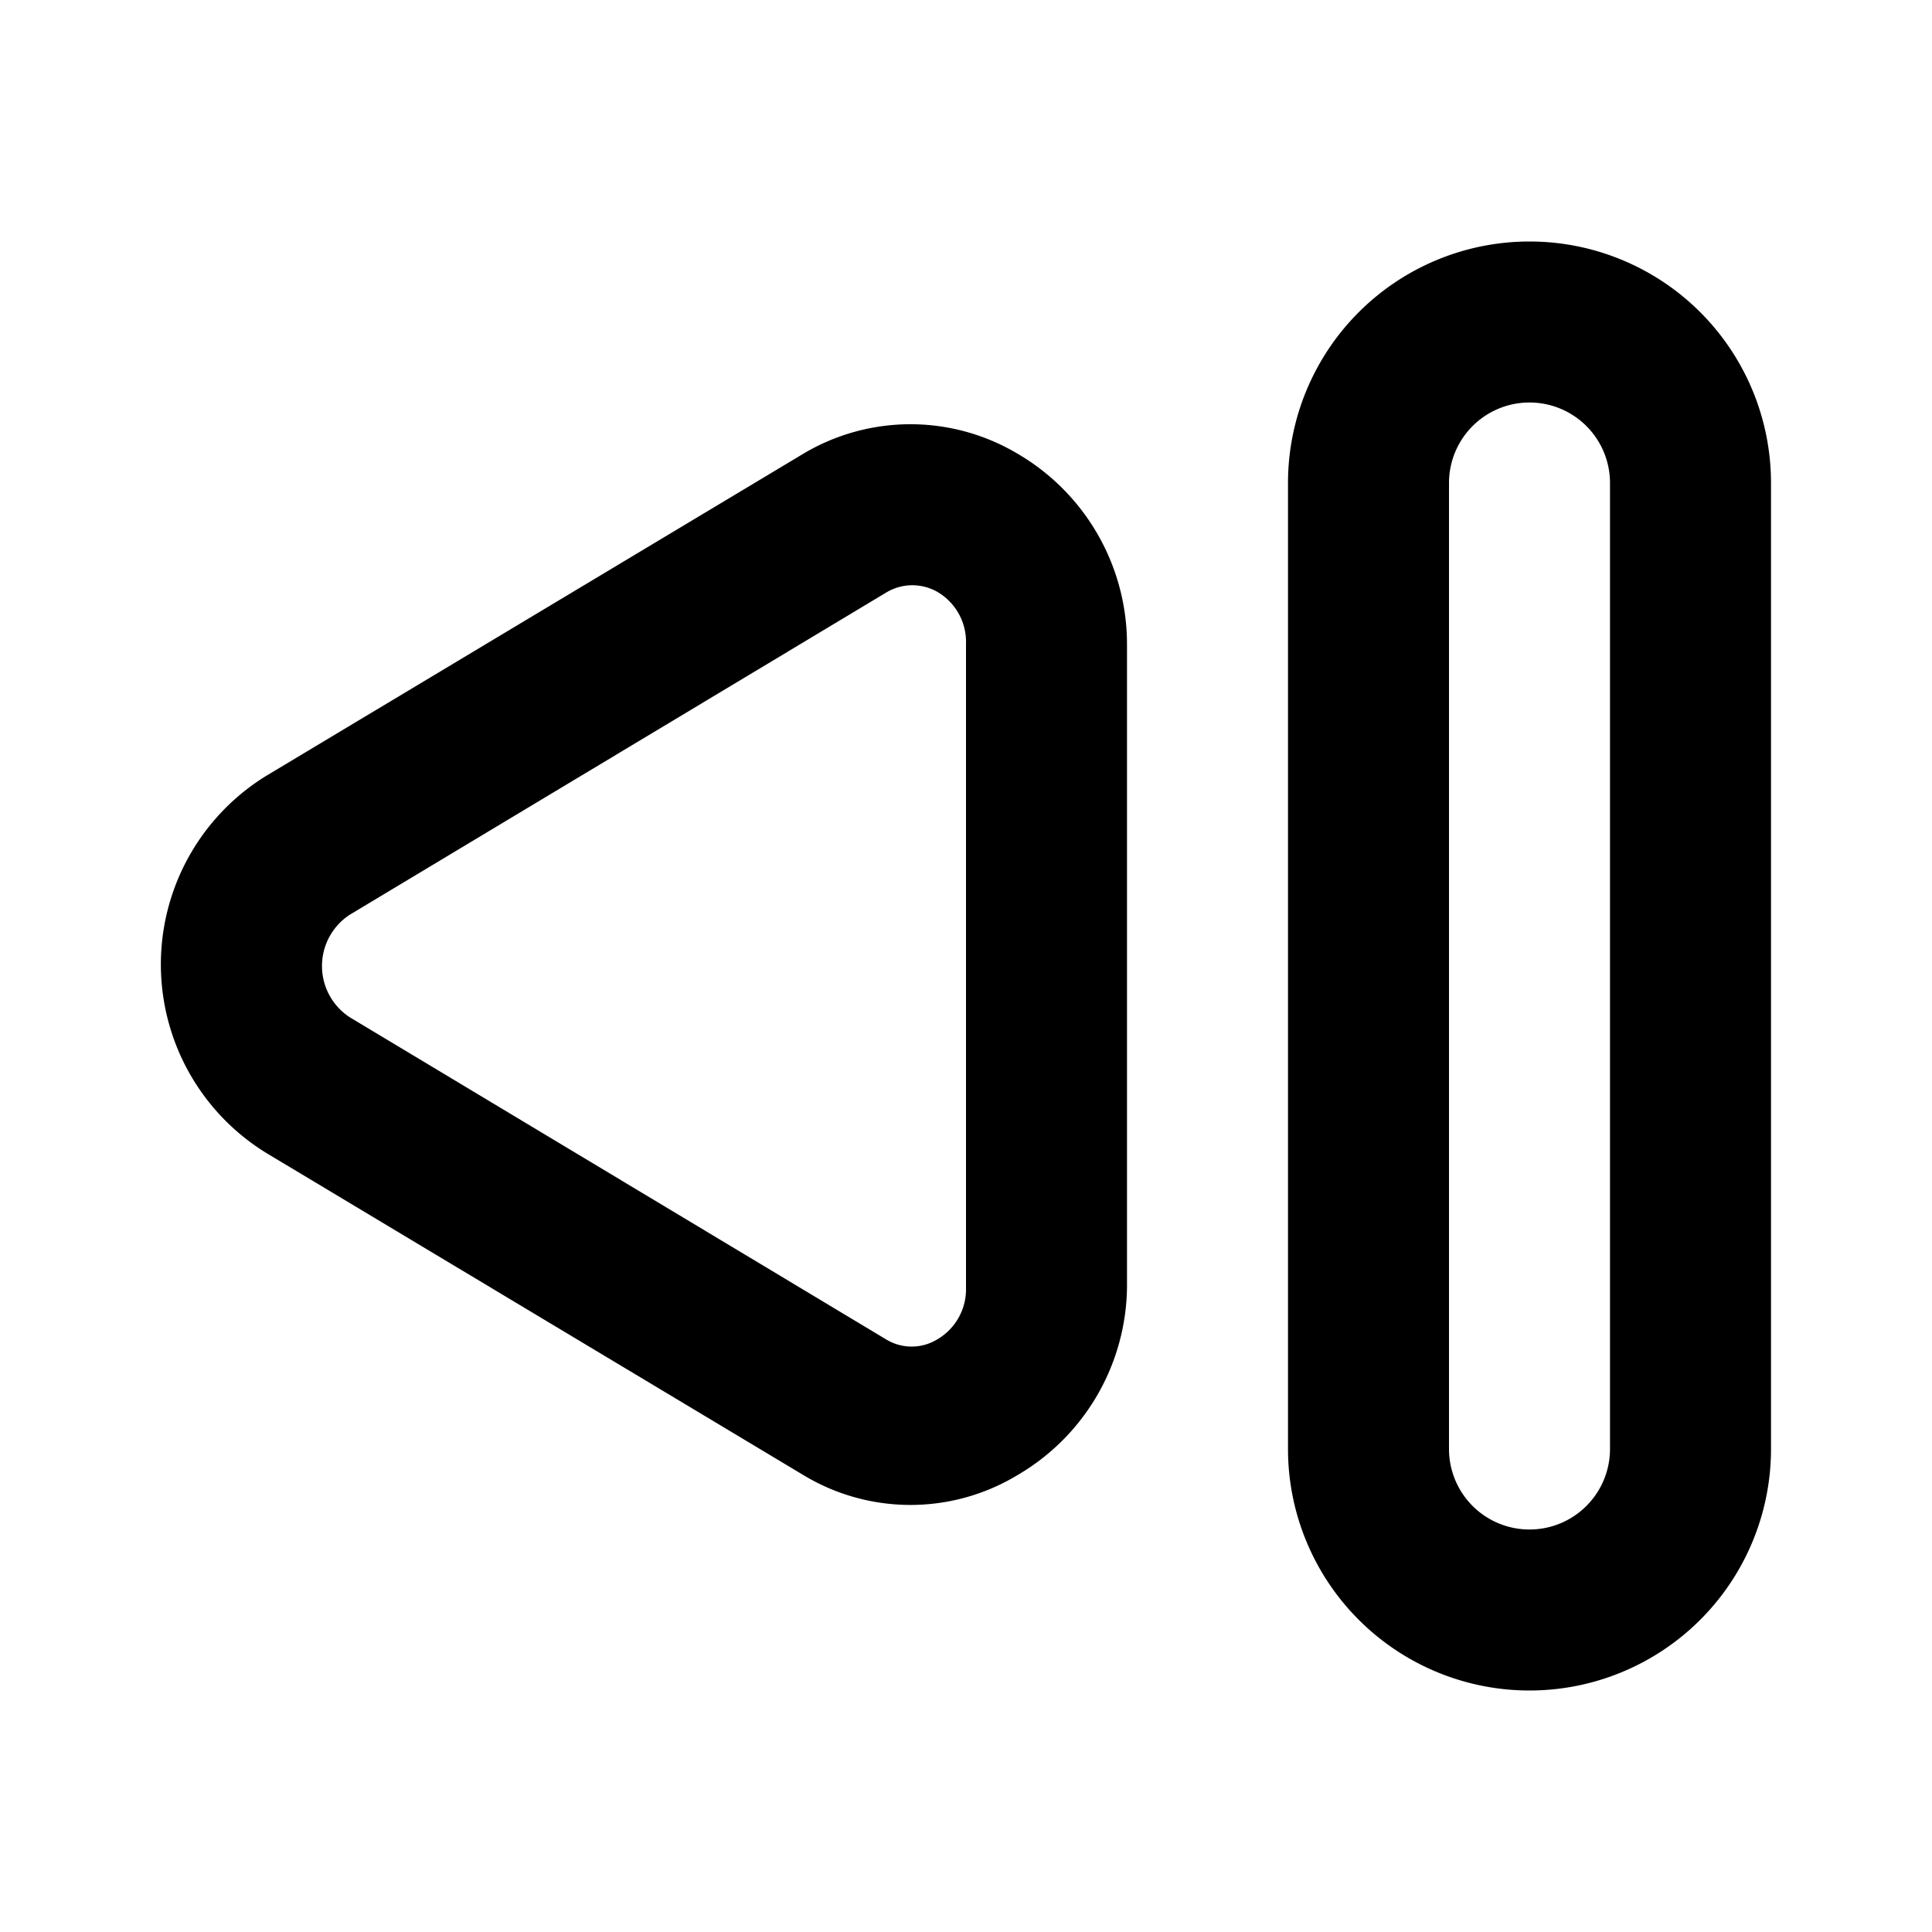 <?xml version="1.0" encoding="utf-8"?><!-- Скачано с сайта svg4.ru / Downloaded from svg4.ru -->
<svg fill="#000000" width="800px" height="800px" viewBox="0 0 24 24" xmlns="http://www.w3.org/2000/svg"><path d="M19,3a3,3,0,0,0-3,3V18a3,3,0,0,0,6,0V6A3,3,0,0,0,19,3Zm1,15a1,1,0,0,1-2,0V6a1,1,0,0,1,2,0ZM12.63,5.63a2.6,2.6,0,0,0-2.64,0l-6.67,4a2.75,2.75,0,0,0,0,4.7l6.67,4a2.57,2.57,0,0,0,2.64,0A2.74,2.74,0,0,0,14,16V8A2.74,2.74,0,0,0,12.63,5.63ZM12,16a.72.72,0,0,1-.36.64.61.61,0,0,1-.63,0l-6.66-4a.76.76,0,0,1,0-1.28l6.66-4a.63.63,0,0,1,.32-.09.64.64,0,0,1,.31.08A.72.72,0,0,1,12,8Z"/></svg>